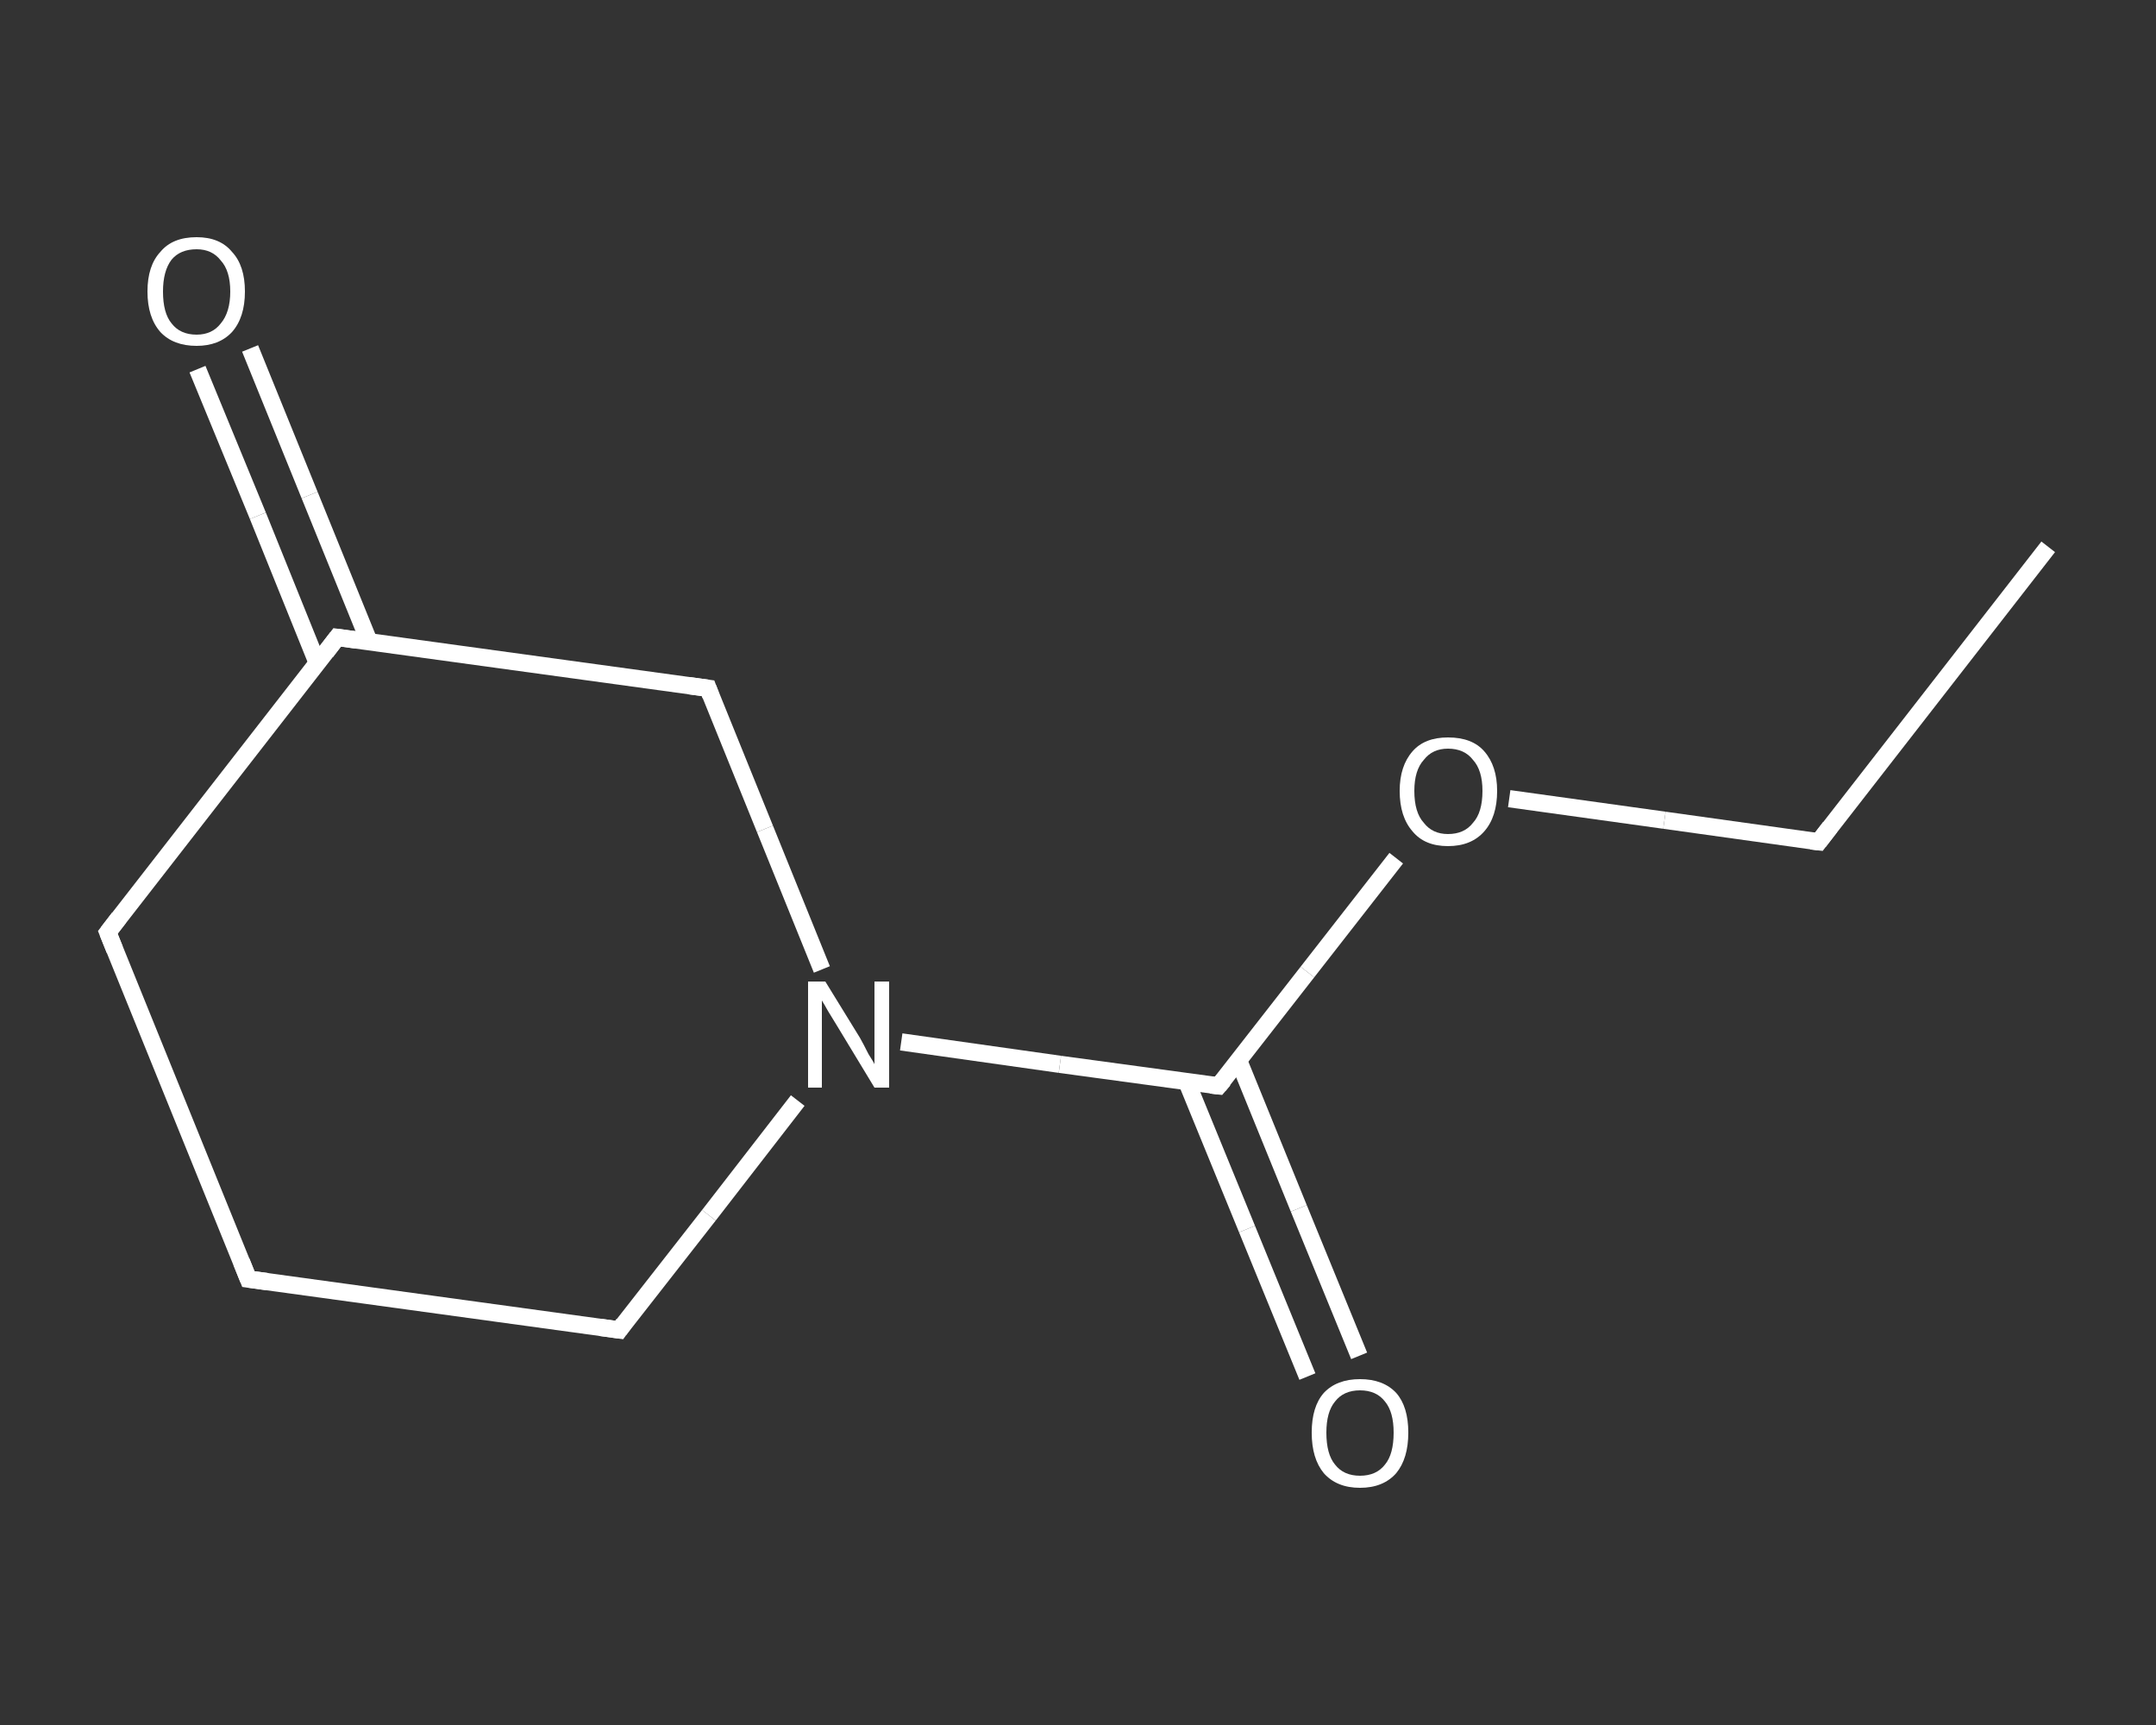 <?xml version='1.0' encoding='iso-8859-1'?>
<svg version='1.1' baseProfile='full'
              xmlns='http://www.w3.org/2000/svg'
                      xmlns:rdkit='http://www.rdkit.org/xml'
                      xmlns:xlink='http://www.w3.org/1999/xlink'
                  xml:space='preserve'
width='250px' height='200px' viewBox='0 0 250 200'>
<rect x="0" y="0" width="250" height="200" fill="#333333" stroke="none"/>
<!-- END OF HEADER -->
<rect style='opacity:1.0;fill:transparent;stroke:none' width='250.0' height='200.0' x='0.0' y='0.0'> </rect>
<path class='bond-0 atom-0 atom-1' d='M 237.5,63.4 L 210.9,97.6' style='fill:none;fill-rule:evenodd;stroke:#FFFFFF;stroke-width:2.0px;stroke-linecap:butt;stroke-linejoin:miter;stroke-opacity:1' />
<path class='bond-1 atom-1 atom-2' d='M 210.9,97.6 L 193.0,95.1' style='fill:none;fill-rule:evenodd;stroke:#FFFFFF;stroke-width:2.0px;stroke-linecap:butt;stroke-linejoin:miter;stroke-opacity:1' />
<path class='bond-1 atom-1 atom-2' d='M 193.0,95.1 L 175.0,92.6' style='fill:none;fill-rule:evenodd;stroke:#FFFFFF;stroke-width:2.0px;stroke-linecap:butt;stroke-linejoin:miter;stroke-opacity:1' />
<path class='bond-2 atom-2 atom-3' d='M 161.9,99.5 L 151.6,112.7' style='fill:none;fill-rule:evenodd;stroke:#FFFFFF;stroke-width:2.0px;stroke-linecap:butt;stroke-linejoin:miter;stroke-opacity:1' />
<path class='bond-2 atom-2 atom-3' d='M 151.6,112.7 L 141.3,125.9' style='fill:none;fill-rule:evenodd;stroke:#FFFFFF;stroke-width:2.0px;stroke-linecap:butt;stroke-linejoin:miter;stroke-opacity:1' />
<path class='bond-3 atom-3 atom-4' d='M 137.6,125.4 L 144.6,142.5' style='fill:none;fill-rule:evenodd;stroke:#FFFFFF;stroke-width:2.0px;stroke-linecap:butt;stroke-linejoin:miter;stroke-opacity:1' />
<path class='bond-3 atom-3 atom-4' d='M 144.6,142.5 L 151.6,159.6' style='fill:none;fill-rule:evenodd;stroke:#FFFFFF;stroke-width:2.0px;stroke-linecap:butt;stroke-linejoin:miter;stroke-opacity:1' />
<path class='bond-3 atom-3 atom-4' d='M 143.6,122.9 L 150.6,140.1' style='fill:none;fill-rule:evenodd;stroke:#FFFFFF;stroke-width:2.0px;stroke-linecap:butt;stroke-linejoin:miter;stroke-opacity:1' />
<path class='bond-3 atom-3 atom-4' d='M 150.6,140.1 L 157.6,157.2' style='fill:none;fill-rule:evenodd;stroke:#FFFFFF;stroke-width:2.0px;stroke-linecap:butt;stroke-linejoin:miter;stroke-opacity:1' />
<path class='bond-4 atom-3 atom-5' d='M 141.3,125.9 L 122.9,123.4' style='fill:none;fill-rule:evenodd;stroke:#FFFFFF;stroke-width:2.0px;stroke-linecap:butt;stroke-linejoin:miter;stroke-opacity:1' />
<path class='bond-4 atom-3 atom-5' d='M 122.9,123.4 L 104.5,120.8' style='fill:none;fill-rule:evenodd;stroke:#FFFFFF;stroke-width:2.0px;stroke-linecap:butt;stroke-linejoin:miter;stroke-opacity:1' />
<path class='bond-5 atom-5 atom-6' d='M 92.5,127.6 L 82.2,140.9' style='fill:none;fill-rule:evenodd;stroke:#FFFFFF;stroke-width:2.0px;stroke-linecap:butt;stroke-linejoin:miter;stroke-opacity:1' />
<path class='bond-5 atom-5 atom-6' d='M 82.2,140.9 L 71.8,154.2' style='fill:none;fill-rule:evenodd;stroke:#FFFFFF;stroke-width:2.0px;stroke-linecap:butt;stroke-linejoin:miter;stroke-opacity:1' />
<path class='bond-6 atom-6 atom-7' d='M 71.8,154.2 L 28.8,148.3' style='fill:none;fill-rule:evenodd;stroke:#FFFFFF;stroke-width:2.0px;stroke-linecap:butt;stroke-linejoin:miter;stroke-opacity:1' />
<path class='bond-7 atom-7 atom-8' d='M 28.8,148.3 L 12.5,108.1' style='fill:none;fill-rule:evenodd;stroke:#FFFFFF;stroke-width:2.0px;stroke-linecap:butt;stroke-linejoin:miter;stroke-opacity:1' />
<path class='bond-8 atom-8 atom-9' d='M 12.5,108.1 L 39.1,73.9' style='fill:none;fill-rule:evenodd;stroke:#FFFFFF;stroke-width:2.0px;stroke-linecap:butt;stroke-linejoin:miter;stroke-opacity:1' />
<path class='bond-9 atom-9 atom-10' d='M 42.8,74.4 L 35.9,57.4' style='fill:none;fill-rule:evenodd;stroke:#FFFFFF;stroke-width:2.0px;stroke-linecap:butt;stroke-linejoin:miter;stroke-opacity:1' />
<path class='bond-9 atom-9 atom-10' d='M 35.9,57.4 L 29.0,40.4' style='fill:none;fill-rule:evenodd;stroke:#FFFFFF;stroke-width:2.0px;stroke-linecap:butt;stroke-linejoin:miter;stroke-opacity:1' />
<path class='bond-9 atom-9 atom-10' d='M 36.8,76.9 L 29.9,59.8' style='fill:none;fill-rule:evenodd;stroke:#FFFFFF;stroke-width:2.0px;stroke-linecap:butt;stroke-linejoin:miter;stroke-opacity:1' />
<path class='bond-9 atom-9 atom-10' d='M 29.9,59.8 L 22.9,42.8' style='fill:none;fill-rule:evenodd;stroke:#FFFFFF;stroke-width:2.0px;stroke-linecap:butt;stroke-linejoin:miter;stroke-opacity:1' />
<path class='bond-10 atom-9 atom-11' d='M 39.1,73.9 L 82.1,79.8' style='fill:none;fill-rule:evenodd;stroke:#FFFFFF;stroke-width:2.0px;stroke-linecap:butt;stroke-linejoin:miter;stroke-opacity:1' />
<path class='bond-11 atom-11 atom-5' d='M 82.1,79.8 L 88.7,96.1' style='fill:none;fill-rule:evenodd;stroke:#FFFFFF;stroke-width:2.0px;stroke-linecap:butt;stroke-linejoin:miter;stroke-opacity:1' />
<path class='bond-11 atom-11 atom-5' d='M 88.7,96.1 L 95.3,112.4' style='fill:none;fill-rule:evenodd;stroke:#FFFFFF;stroke-width:2.0px;stroke-linecap:butt;stroke-linejoin:miter;stroke-opacity:1' />
<path d='M 212.2,95.9 L 210.9,97.6 L 210.0,97.5' style='fill:none;stroke:#FFFFFF;stroke-width:2.0px;stroke-linecap:butt;stroke-linejoin:miter;stroke-opacity:1;' />
<path d='M 141.9,125.2 L 141.3,125.9 L 140.4,125.8' style='fill:none;stroke:#FFFFFF;stroke-width:2.0px;stroke-linecap:butt;stroke-linejoin:miter;stroke-opacity:1;' />
<path d='M 72.3,153.5 L 71.8,154.2 L 69.6,153.9' style='fill:none;stroke:#FFFFFF;stroke-width:2.0px;stroke-linecap:butt;stroke-linejoin:miter;stroke-opacity:1;' />
<path d='M 31.0,148.6 L 28.8,148.3 L 28.0,146.3' style='fill:none;stroke:#FFFFFF;stroke-width:2.0px;stroke-linecap:butt;stroke-linejoin:miter;stroke-opacity:1;' />
<path d='M 13.3,110.1 L 12.5,108.1 L 13.8,106.4' style='fill:none;stroke:#FFFFFF;stroke-width:2.0px;stroke-linecap:butt;stroke-linejoin:miter;stroke-opacity:1;' />
<path d='M 37.8,75.6 L 39.1,73.9 L 41.3,74.2' style='fill:none;stroke:#FFFFFF;stroke-width:2.0px;stroke-linecap:butt;stroke-linejoin:miter;stroke-opacity:1;' />
<path d='M 79.9,79.5 L 82.1,79.8 L 82.4,80.6' style='fill:none;stroke:#FFFFFF;stroke-width:2.0px;stroke-linecap:butt;stroke-linejoin:miter;stroke-opacity:1;' />
<path class='atom-2' d='M 162.3 91.7
Q 162.3 88.8, 163.8 87.1
Q 165.2 85.5, 167.9 85.5
Q 170.7 85.5, 172.1 87.1
Q 173.6 88.8, 173.6 91.7
Q 173.6 94.7, 172.1 96.4
Q 170.6 98.1, 167.9 98.1
Q 165.2 98.1, 163.8 96.4
Q 162.3 94.7, 162.3 91.7
M 167.9 96.7
Q 169.8 96.7, 170.8 95.4
Q 171.9 94.2, 171.9 91.7
Q 171.9 89.3, 170.8 88.1
Q 169.8 86.8, 167.9 86.8
Q 166.1 86.8, 165.1 88.1
Q 164.0 89.3, 164.0 91.7
Q 164.0 94.2, 165.1 95.4
Q 166.1 96.7, 167.9 96.7
' fill='#FFFFFF'/>
<path class='atom-4' d='M 152.1 166.1
Q 152.1 163.1, 153.5 161.5
Q 155.0 159.9, 157.7 159.9
Q 160.4 159.9, 161.9 161.5
Q 163.3 163.1, 163.3 166.1
Q 163.3 169.1, 161.9 170.8
Q 160.4 172.5, 157.7 172.5
Q 155.0 172.5, 153.5 170.8
Q 152.1 169.1, 152.1 166.1
M 157.7 171.1
Q 159.6 171.1, 160.6 169.8
Q 161.6 168.6, 161.6 166.1
Q 161.6 163.7, 160.6 162.5
Q 159.6 161.2, 157.7 161.2
Q 155.8 161.2, 154.8 162.5
Q 153.8 163.7, 153.8 166.1
Q 153.8 168.6, 154.8 169.8
Q 155.8 171.1, 157.7 171.1
' fill='#FFFFFF'/>
<path class='atom-5' d='M 95.7 113.8
L 99.7 120.3
Q 100.1 121.0, 100.7 122.2
Q 101.4 123.3, 101.4 123.4
L 101.4 113.8
L 103.1 113.8
L 103.1 126.1
L 101.4 126.1
L 97.1 119.0
Q 96.6 118.2, 96.0 117.2
Q 95.5 116.3, 95.3 116.0
L 95.3 126.1
L 93.7 126.1
L 93.7 113.8
L 95.7 113.8
' fill='#FFFFFF'/>
<path class='atom-10' d='M 17.1 33.8
Q 17.1 30.8, 18.6 29.2
Q 20.0 27.5, 22.8 27.5
Q 25.5 27.5, 26.9 29.2
Q 28.4 30.8, 28.4 33.8
Q 28.4 36.8, 26.9 38.5
Q 25.4 40.1, 22.8 40.1
Q 20.1 40.1, 18.6 38.5
Q 17.1 36.8, 17.1 33.8
M 22.8 38.8
Q 24.6 38.8, 25.6 37.5
Q 26.7 36.2, 26.7 33.8
Q 26.7 31.4, 25.6 30.2
Q 24.6 28.9, 22.8 28.9
Q 20.9 28.9, 19.9 30.1
Q 18.9 31.4, 18.9 33.8
Q 18.9 36.3, 19.9 37.5
Q 20.9 38.8, 22.8 38.8
' fill='#FFFFFF'/>
</svg>
